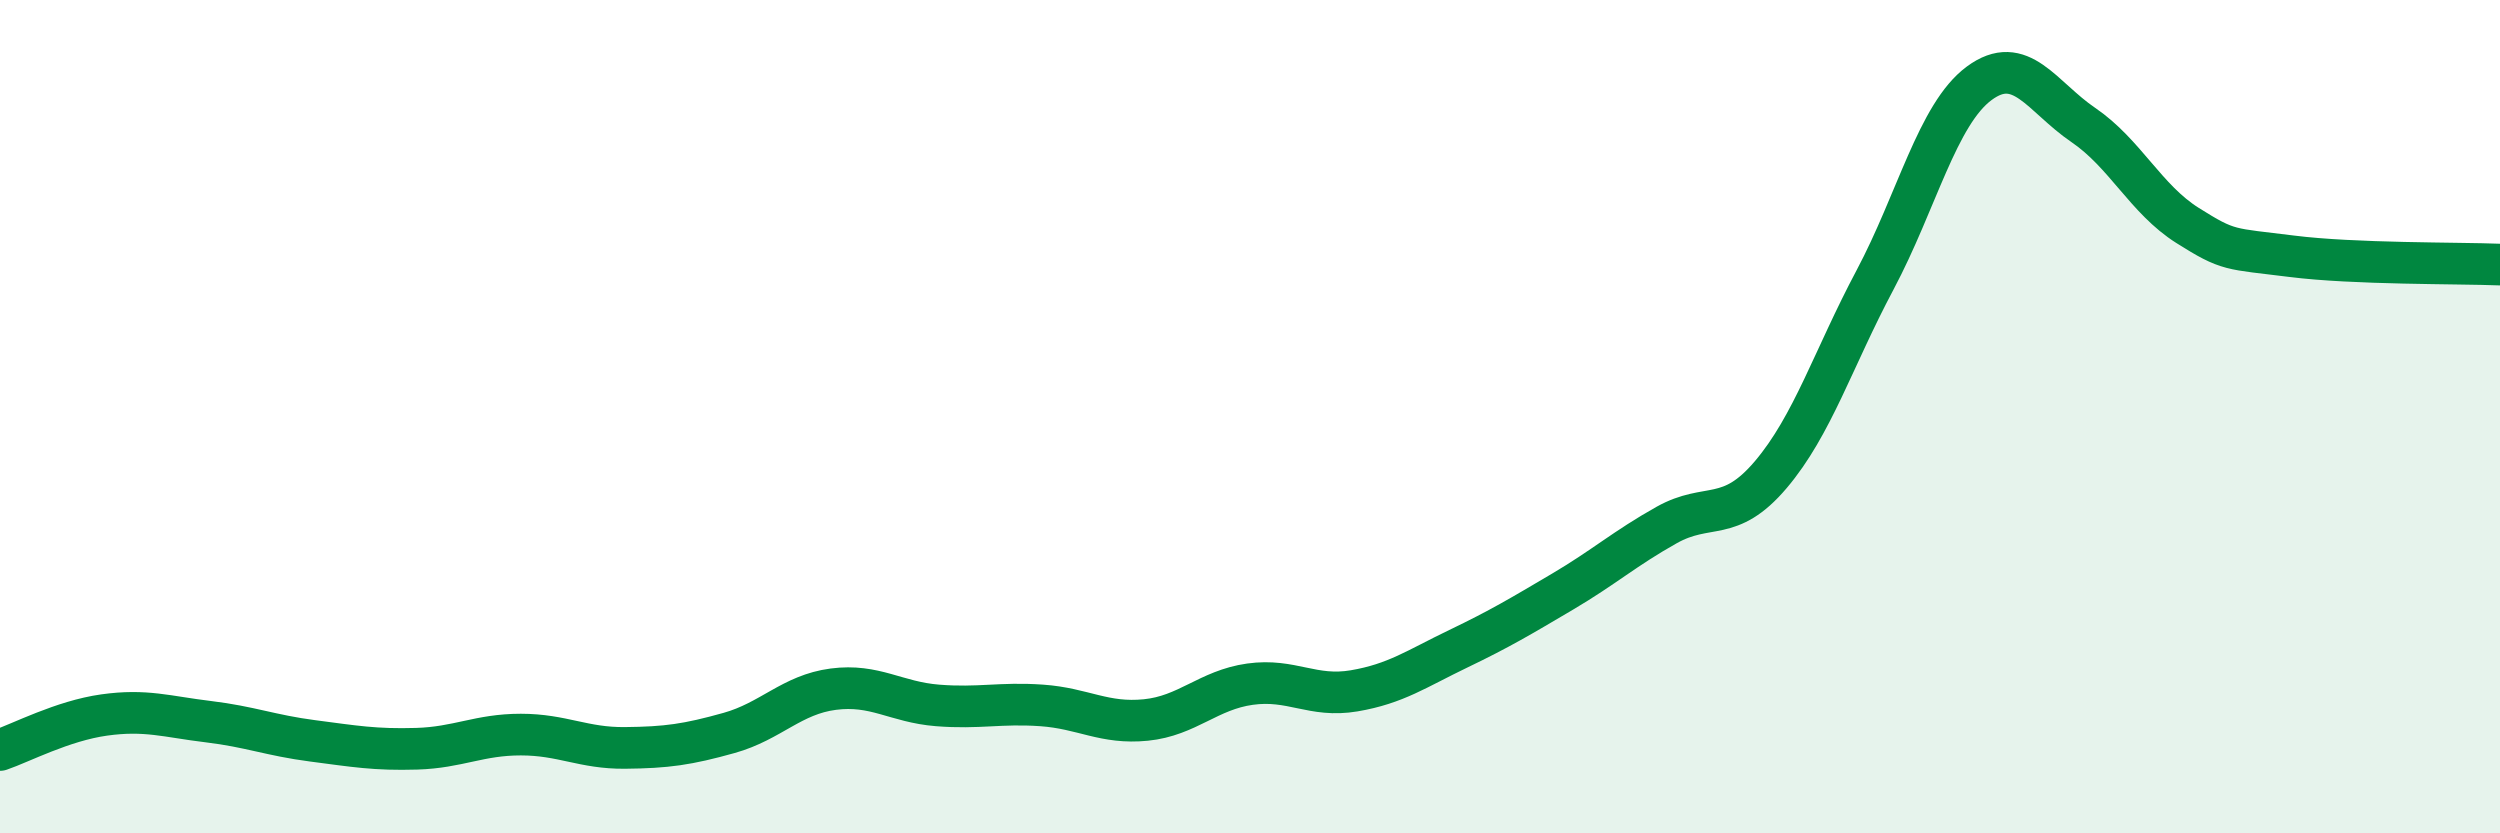 
    <svg width="60" height="20" viewBox="0 0 60 20" xmlns="http://www.w3.org/2000/svg">
      <path
        d="M 0,18 C 0.5,17.83 1.5,17.3 2.5,17.16 C 3.5,17.02 4,17.2 5,17.32 C 6,17.44 6.5,17.65 7.5,17.78 C 8.5,17.91 9,18 10,17.97 C 11,17.94 11.5,17.63 12.5,17.63 C 13.5,17.63 14,17.96 15,17.95 C 16,17.94 16.5,17.87 17.5,17.59 C 18.5,17.31 19,16.67 20,16.54 C 21,16.41 21.5,16.85 22.5,16.93 C 23.5,17.01 24,16.86 25,16.93 C 26,17 26.5,17.38 27.5,17.28 C 28.5,17.18 29,16.56 30,16.42 C 31,16.28 31.5,16.75 32.5,16.58 C 33.5,16.41 34,16.05 35,15.57 C 36,15.09 36.5,14.79 37.5,14.2 C 38.5,13.61 39,13.16 40,12.6 C 41,12.04 41.5,12.57 42.5,11.39 C 43.5,10.21 44,8.6 45,6.72 C 46,4.84 46.5,2.74 47.5,2 C 48.5,1.26 49,2.32 50,3 C 51,3.68 51.5,4.78 52.5,5.41 C 53.5,6.04 53.5,5.96 55,6.15 C 56.5,6.34 59,6.31 60,6.35L60 20L0 20Z"
        fill="#008740"
        opacity="0.1"
        stroke-linecap="round"
        stroke-linejoin="round"
      />
      <path
        d="M 0,18 C 0.5,17.83 1.5,17.3 2.5,17.16 C 3.5,17.02 4,17.2 5,17.32 C 6,17.44 6.5,17.65 7.5,17.78 C 8.5,17.91 9,18 10,17.97 C 11,17.94 11.5,17.63 12.5,17.63 C 13.5,17.63 14,17.96 15,17.95 C 16,17.94 16.5,17.87 17.5,17.59 C 18.5,17.31 19,16.67 20,16.54 C 21,16.41 21.5,16.85 22.5,16.93 C 23.5,17.01 24,16.86 25,16.93 C 26,17 26.5,17.38 27.5,17.28 C 28.5,17.18 29,16.56 30,16.42 C 31,16.28 31.5,16.75 32.5,16.58 C 33.5,16.41 34,16.05 35,15.57 C 36,15.09 36.5,14.79 37.5,14.2 C 38.5,13.61 39,13.16 40,12.6 C 41,12.04 41.5,12.57 42.5,11.39 C 43.5,10.21 44,8.6 45,6.72 C 46,4.84 46.5,2.74 47.5,2 C 48.5,1.26 49,2.32 50,3 C 51,3.68 51.5,4.78 52.5,5.41 C 53.5,6.04 53.5,5.96 55,6.15 C 56.5,6.34 59,6.31 60,6.35"
        stroke="#008740"
        stroke-width="1"
        fill="none"
        stroke-linecap="round"
        stroke-linejoin="round"
      />
    </svg>
  